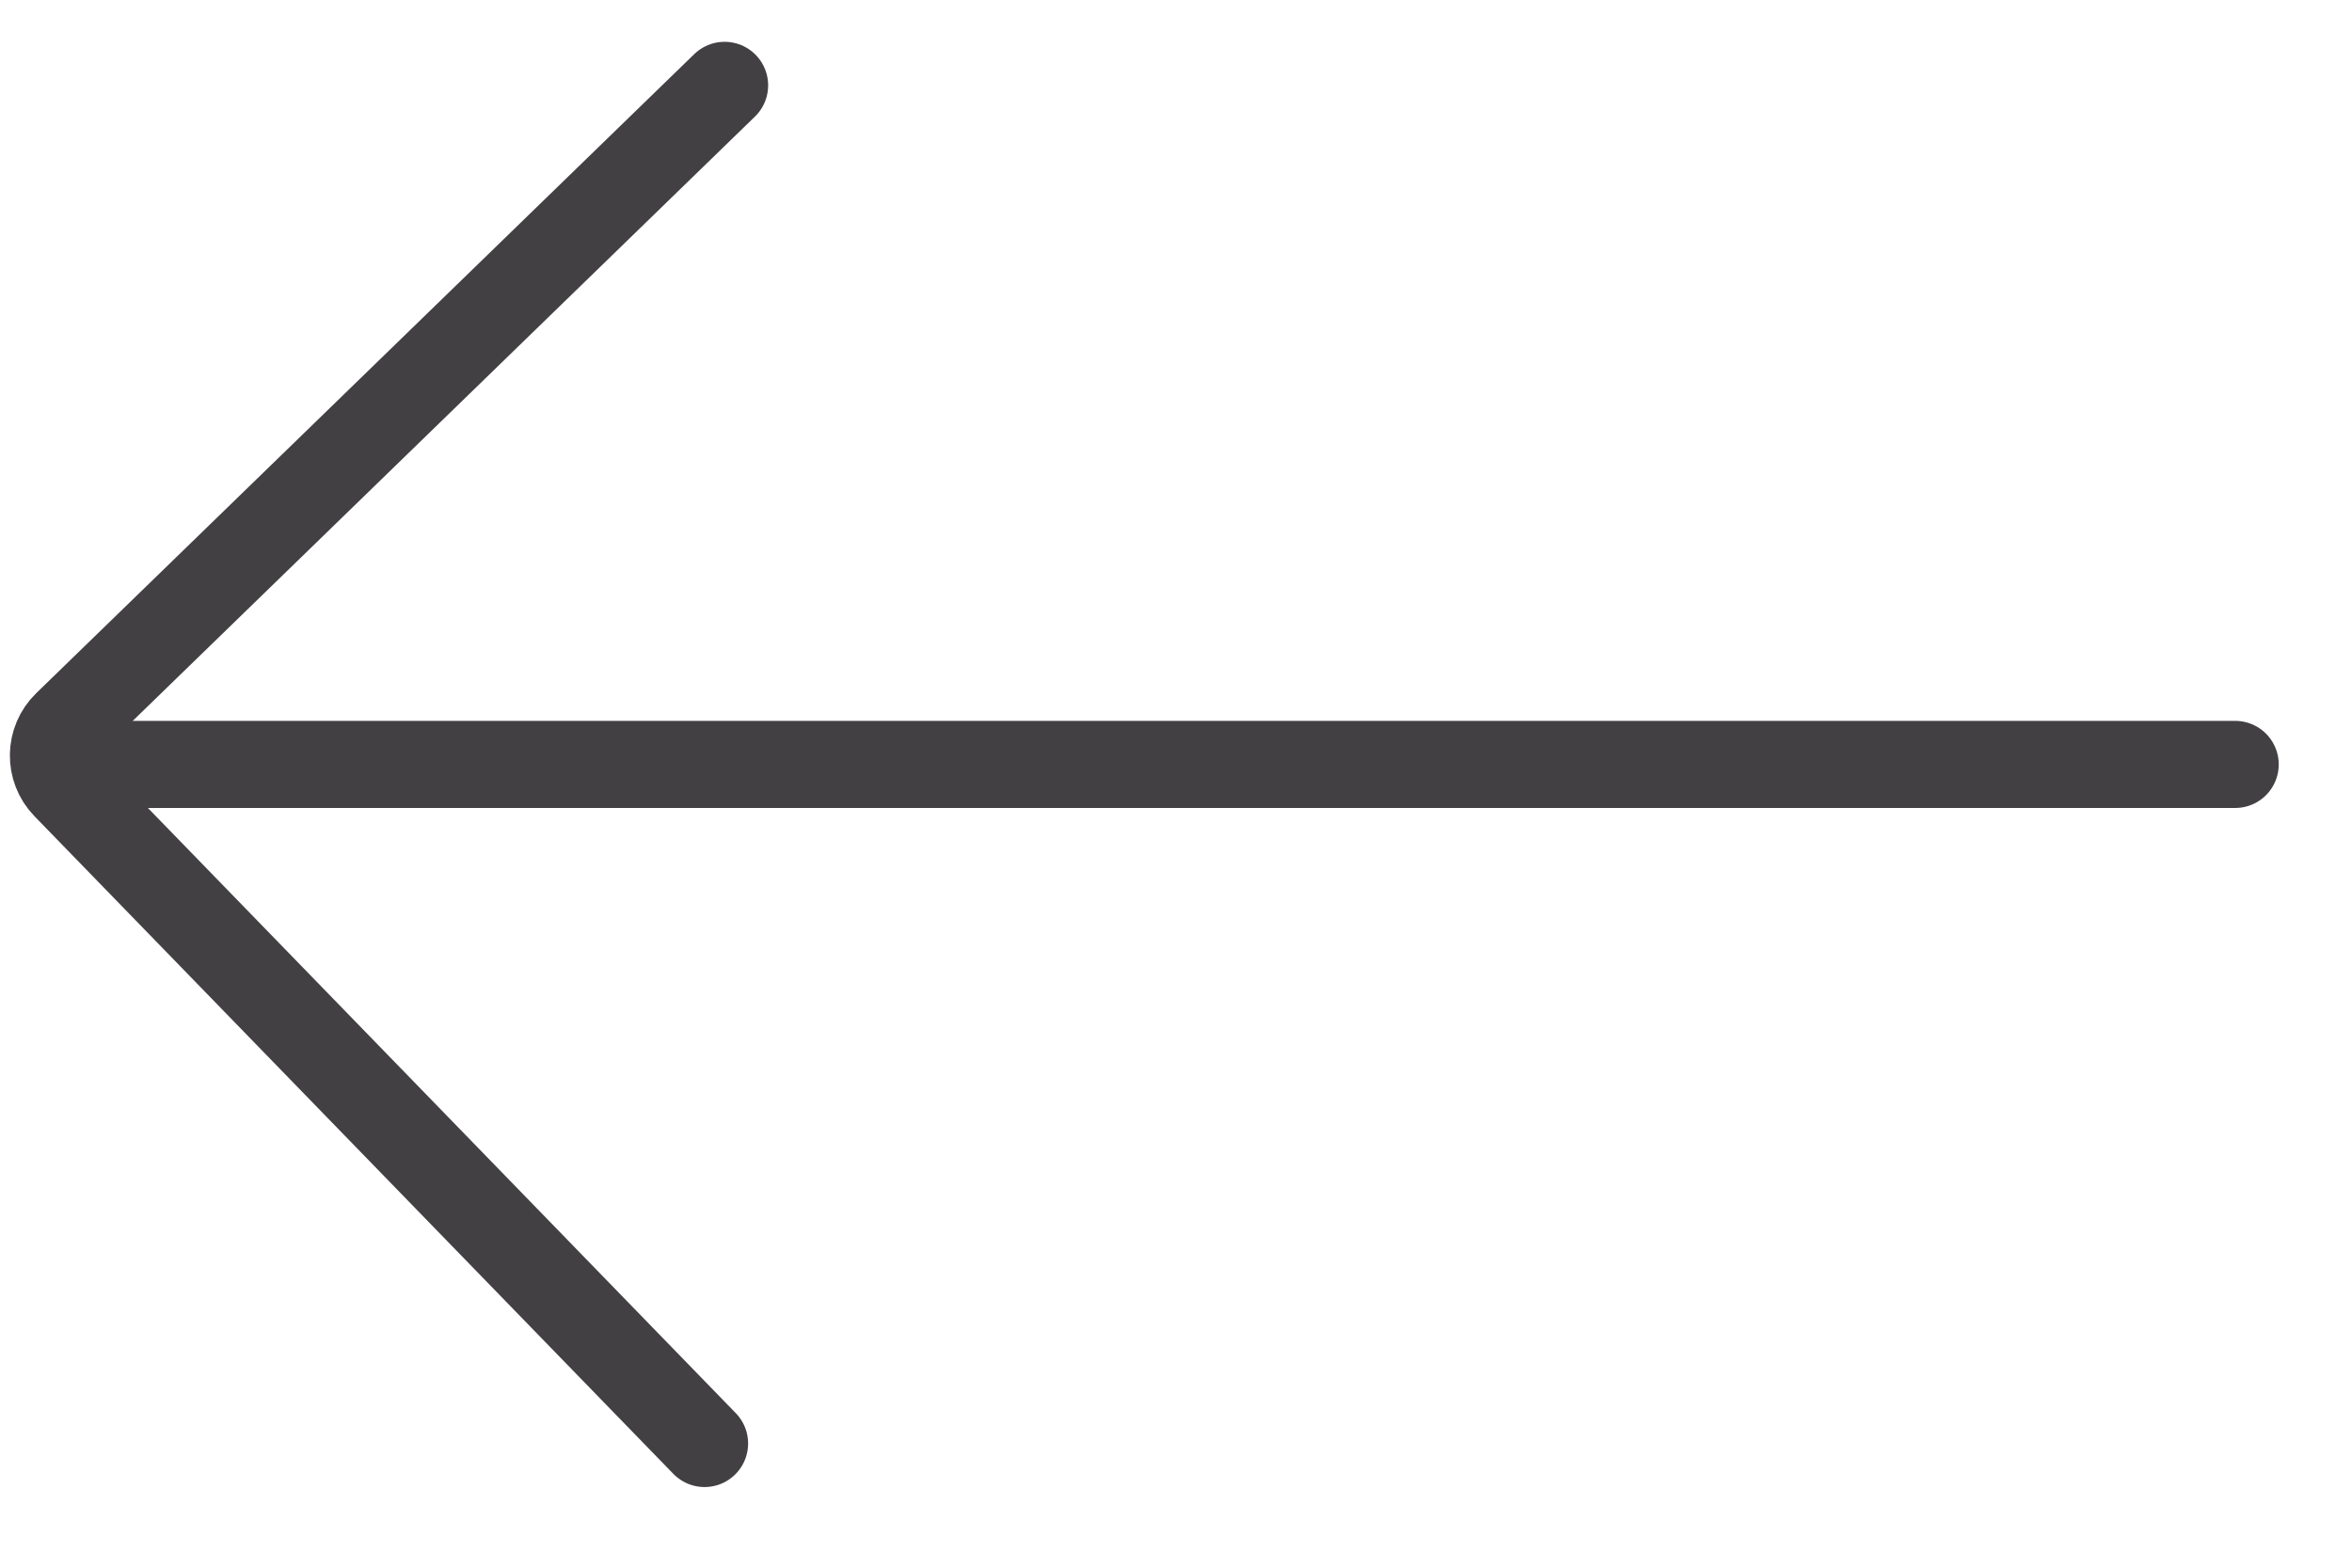 <svg width="27" height="18" viewBox="0 0 27 18" fill="none" xmlns="http://www.w3.org/2000/svg">
<path d="M25.659 8.777L1.064 8.777" stroke="#424043" stroke-linecap="round"/>
<path d="M8.318 0.98L0.765 8.317C0.567 8.509 0.562 8.826 0.755 9.024L8.088 16.574" stroke="#424043" stroke-linecap="round"/>
</svg>
